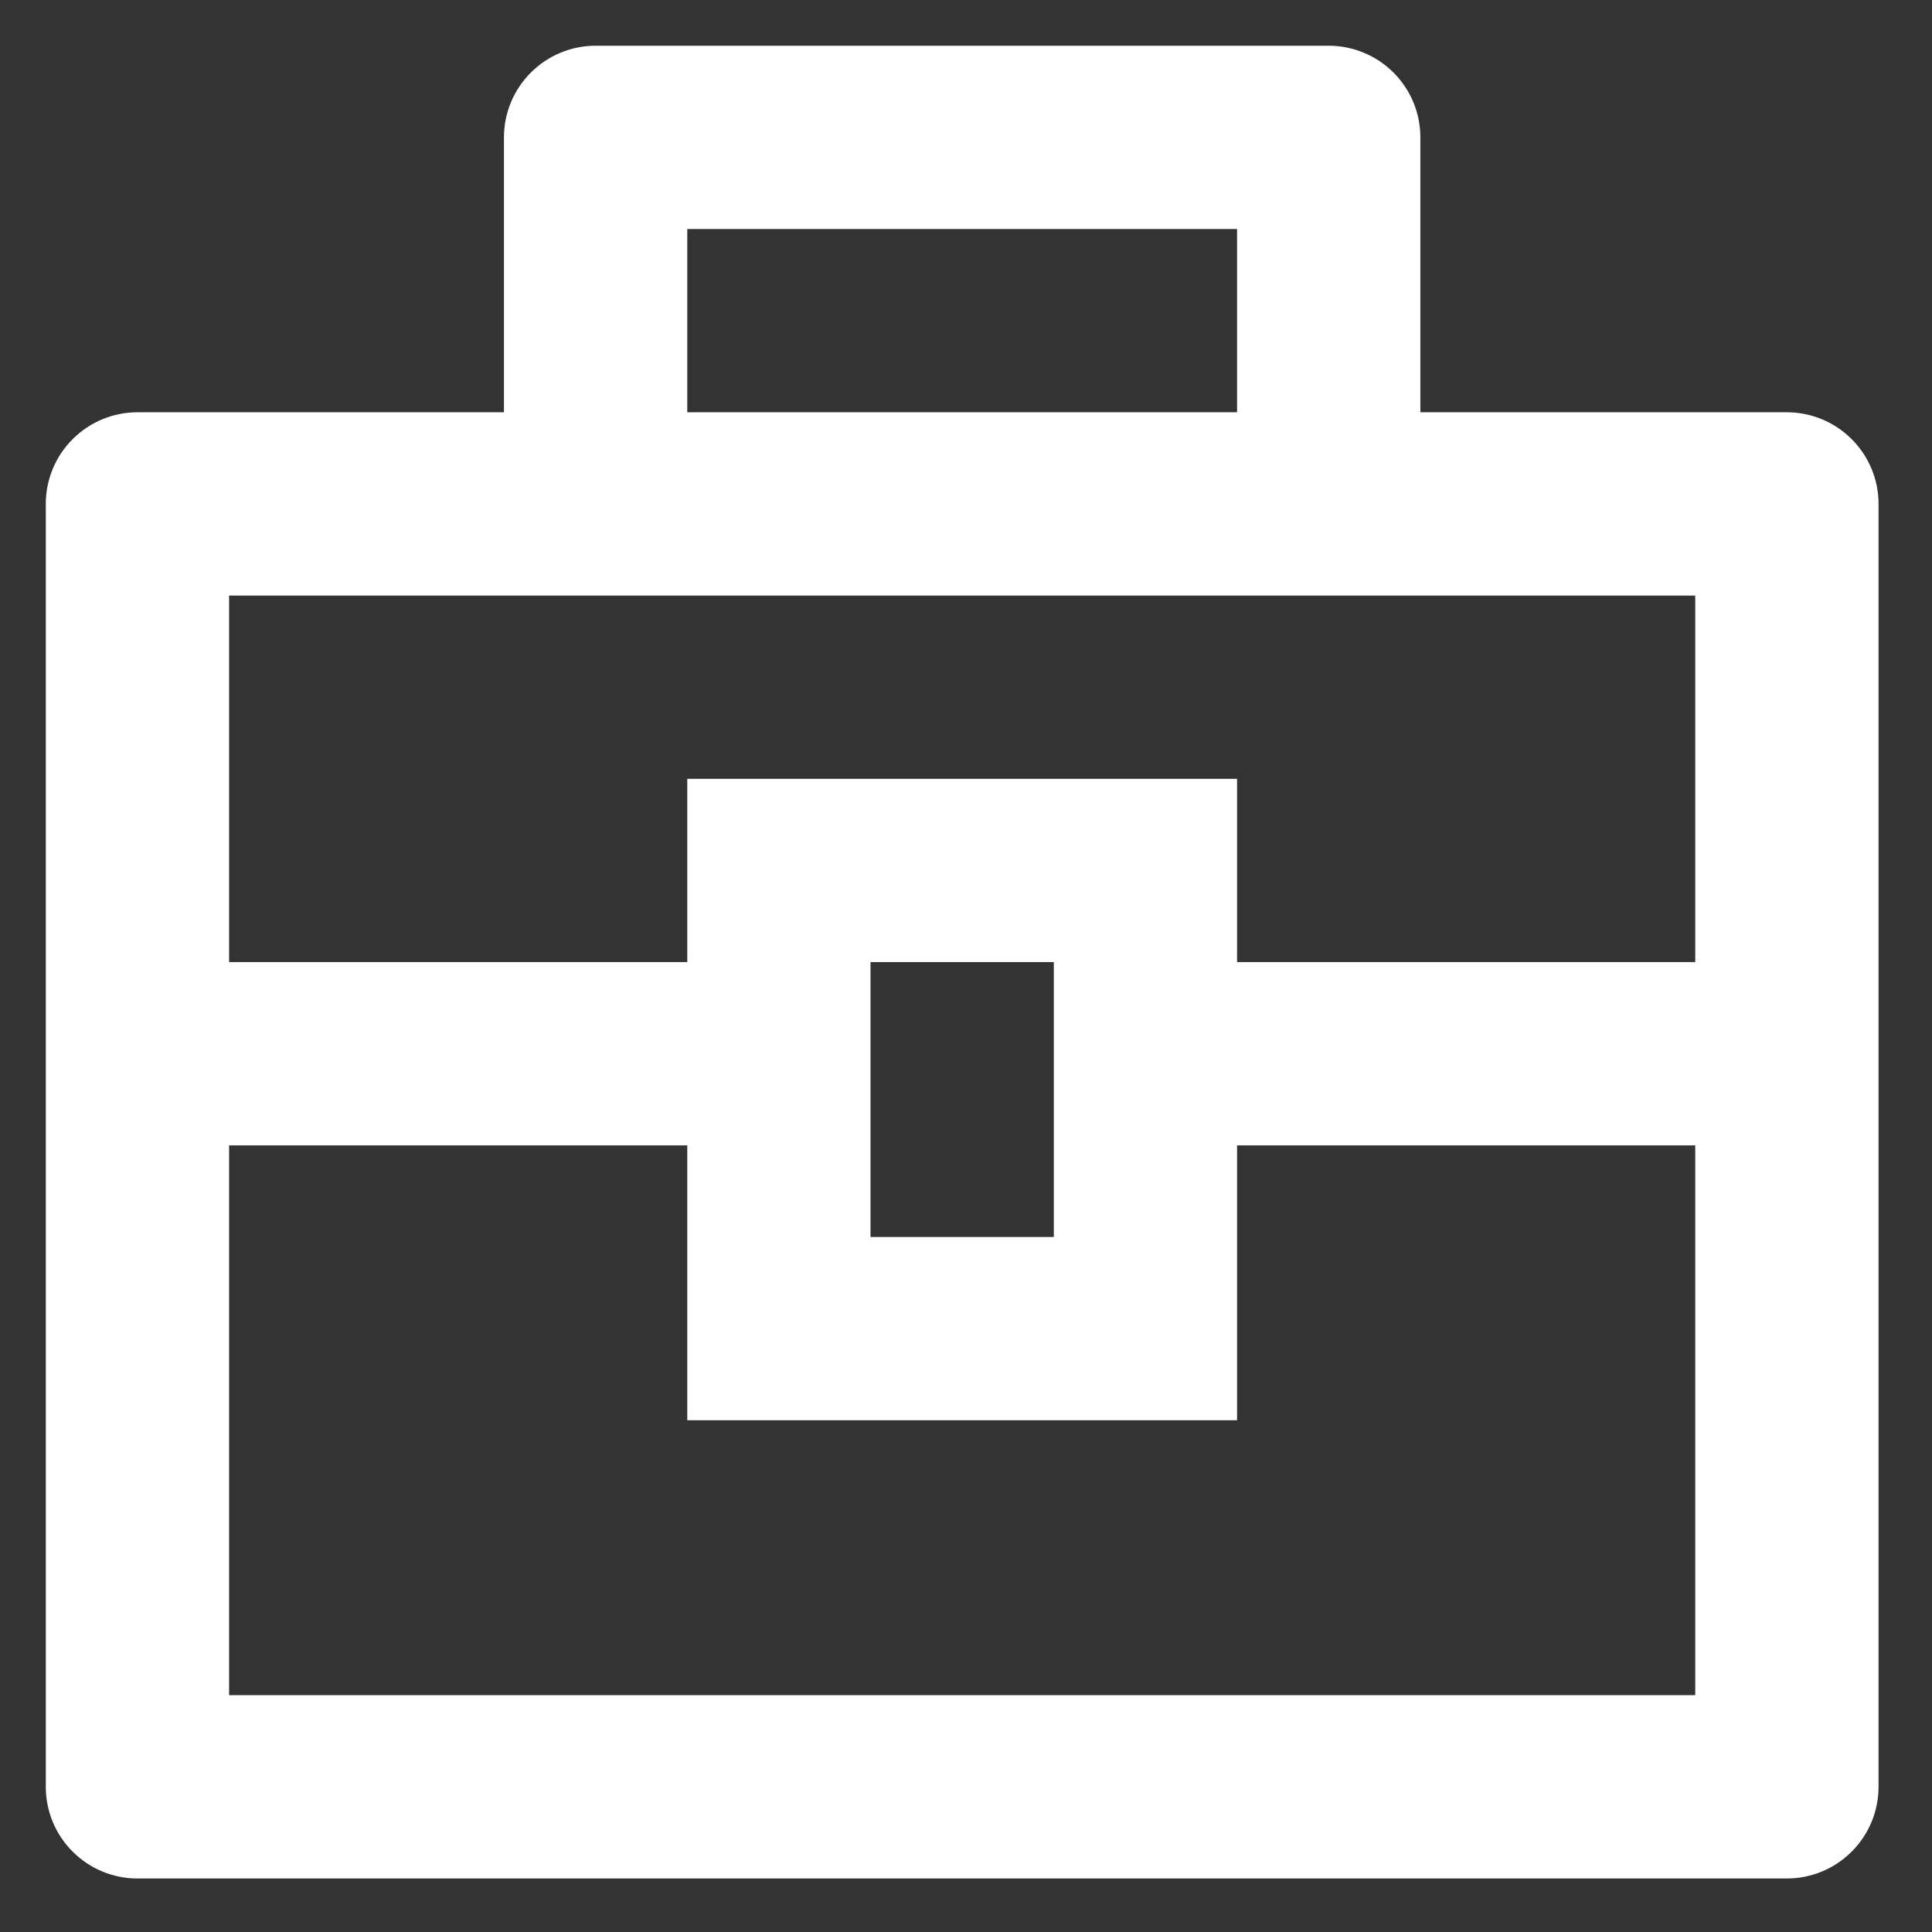 <svg width="33" height="33" viewBox="0 0 33 33" fill="none" xmlns="http://www.w3.org/2000/svg">
<rect x="0" y="0" width="33" height="33" fill="#333333" stroke="none"/>
<path d="M8.608 7.042V2.346C8.608 1.931 8.773 1.533 9.067 1.24C9.36 0.946 9.758 0.781 10.174 0.781H22.695C23.11 0.781 23.509 0.946 23.802 1.24C24.096 1.533 24.261 1.931 24.261 2.346V7.042H30.521C30.936 7.042 31.335 7.207 31.628 7.501C31.922 7.794 32.087 8.192 32.087 8.607V30.52C32.087 30.936 31.922 31.334 31.628 31.627C31.335 31.921 30.936 32.086 30.521 32.086H2.347C1.932 32.086 1.534 31.921 1.241 31.627C0.947 31.334 0.782 30.936 0.782 30.52V8.607C0.782 8.192 0.947 7.794 1.241 7.501C1.534 7.207 1.932 7.042 2.347 7.042H8.608ZM11.739 19.564H3.913V28.955H28.956V19.564H21.13V24.259H11.739V19.564ZM28.956 10.173H3.913V16.433H11.739V13.303H21.13V16.433H28.956V10.173ZM14.869 16.433V21.129H18V16.433H14.869ZM11.739 3.912V7.042H21.13V3.912H11.739Z" fill="white"/>
</svg>
